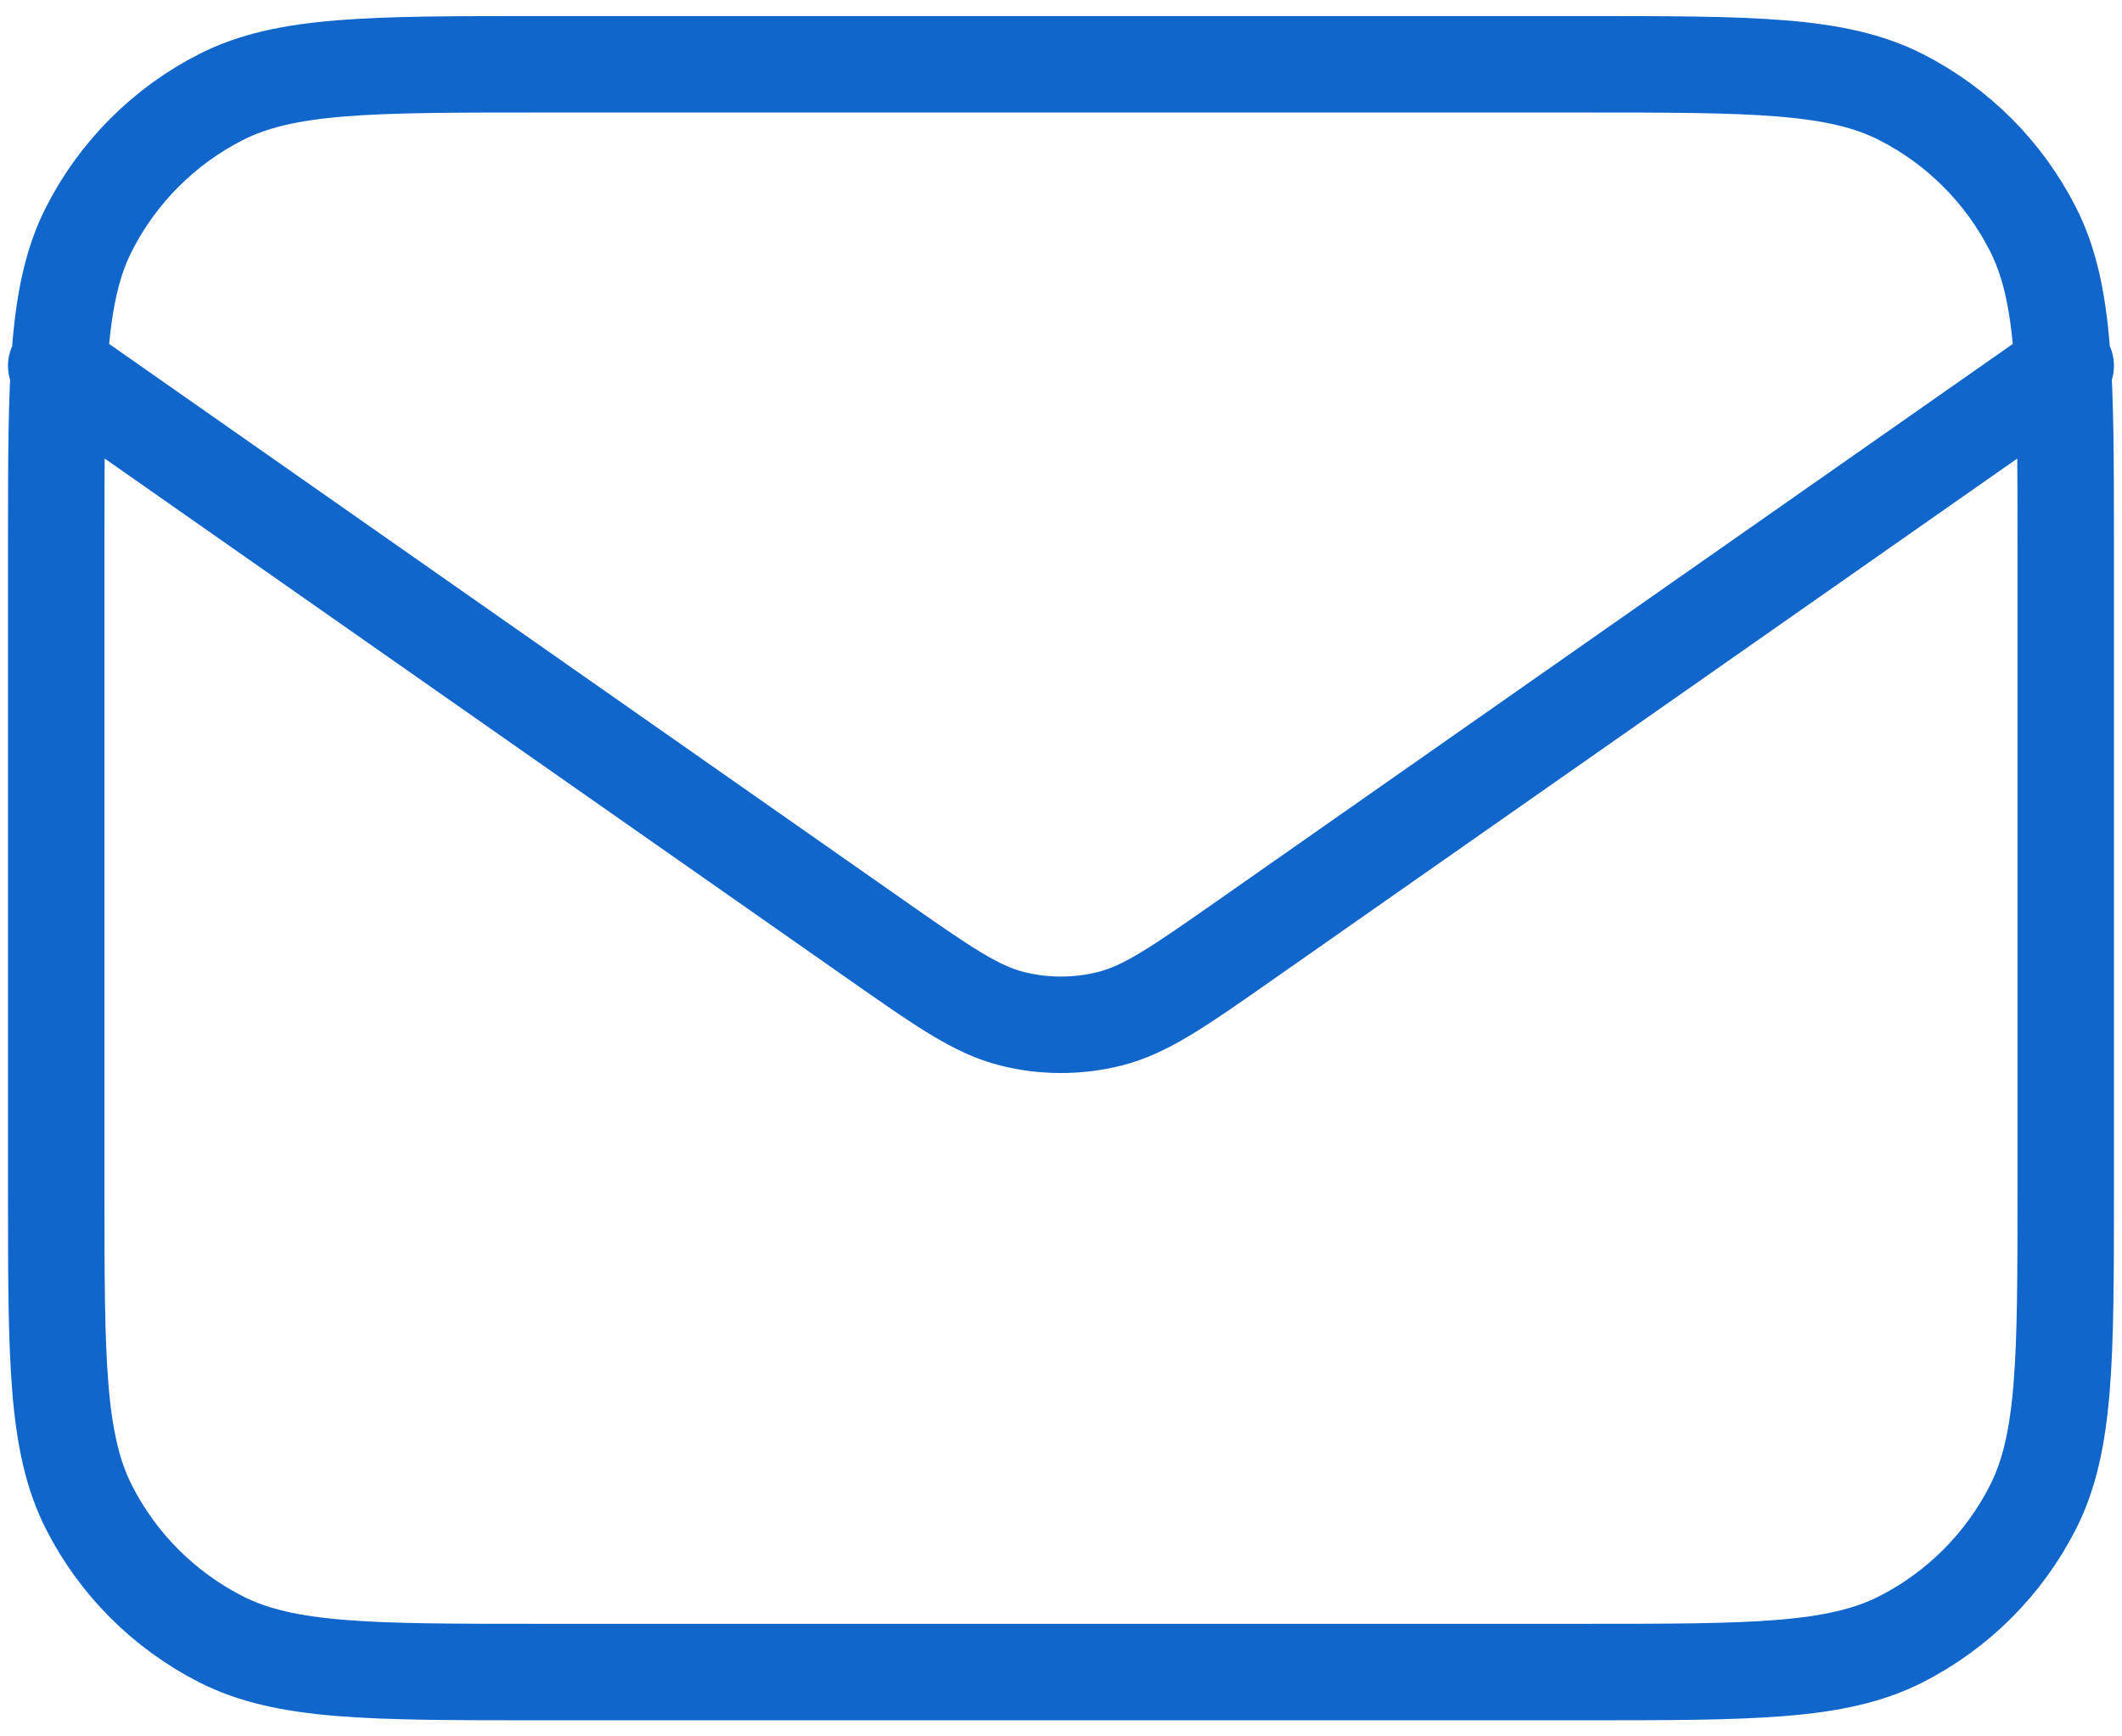 <svg width="44" height="36" viewBox="0 0 44 36" fill="none" xmlns="http://www.w3.org/2000/svg">
<path d="M1.166 7.583L18.176 19.49C19.554 20.454 20.242 20.936 20.992 21.123C21.653 21.288 22.345 21.288 23.007 21.123C23.756 20.936 24.445 20.454 25.822 19.49L42.833 7.583M11.166 34.666H32.833C36.333 34.666 38.083 34.666 39.42 33.985C40.596 33.386 41.552 32.43 42.151 31.254C42.833 29.917 42.833 28.167 42.833 24.666V11.333C42.833 7.833 42.833 6.083 42.151 4.746C41.552 3.57 40.596 2.613 39.42 2.014C38.083 1.333 36.333 1.333 32.833 1.333H11.166C7.666 1.333 5.916 1.333 4.579 2.014C3.403 2.613 2.446 3.57 1.847 4.746C1.166 6.083 1.166 7.833 1.166 11.333V24.666C1.166 28.167 1.166 29.917 1.847 31.254C2.446 32.43 3.403 33.386 4.579 33.985C5.916 34.666 7.666 34.666 11.166 34.666Z" stroke="#1166CB" stroke-width="2" stroke-linecap="round" stroke-linejoin="round"/>
</svg>

